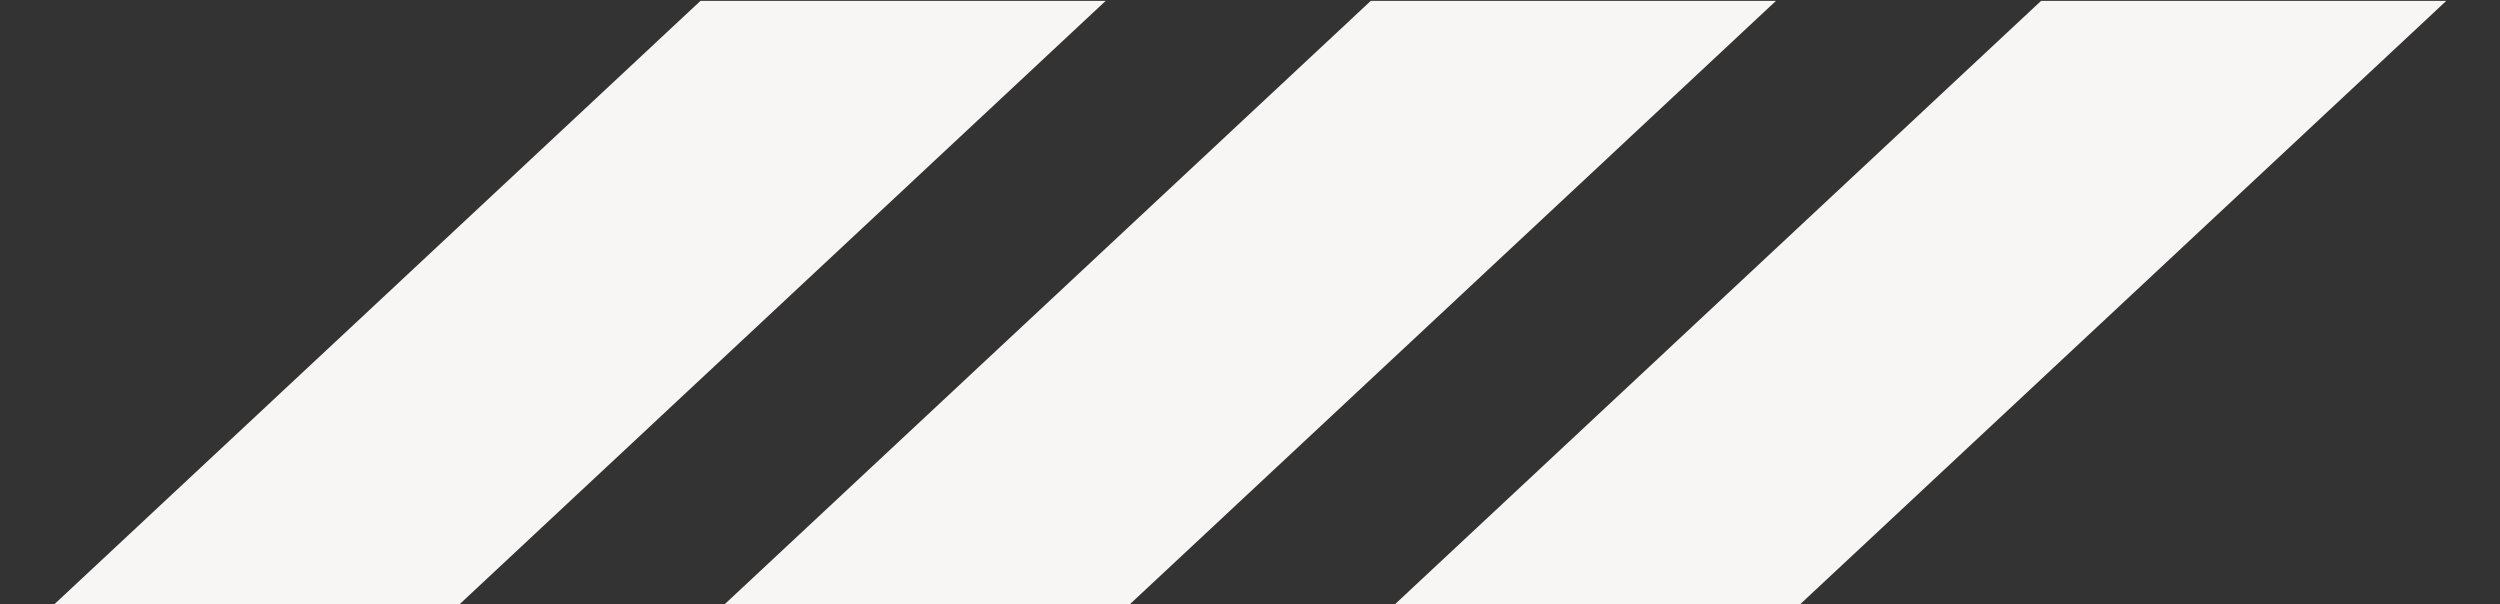 <?xml version="1.0" encoding="UTF-8" standalone="no"?><!-- Generator: Adobe Illustrator 23.0.1, SVG Export Plug-In . SVG Version: 6.00 Build 0)  --><svg xmlns="http://www.w3.org/2000/svg" enable-background="new 0 0 298 72" fill="#000000" id="Layer_1" version="1.1" viewBox="0 0 298 72" x="0px" xml:space="preserve" y="0px">
<rect x="0" y="0" width="298" height="72" fill="#333333" stroke="none"/>
<g id="change1_1"><path d="m243.3 0.1l-77.1 72h48.3l77.1-72h-48.3zm-79.9 0l-77.1 72h48.3l77.1-72h-48.3zm-79.9 0l-77.1 72h48.3l77.1-72h-48.3z" fill="#f8f5f5"/></g>
</svg>